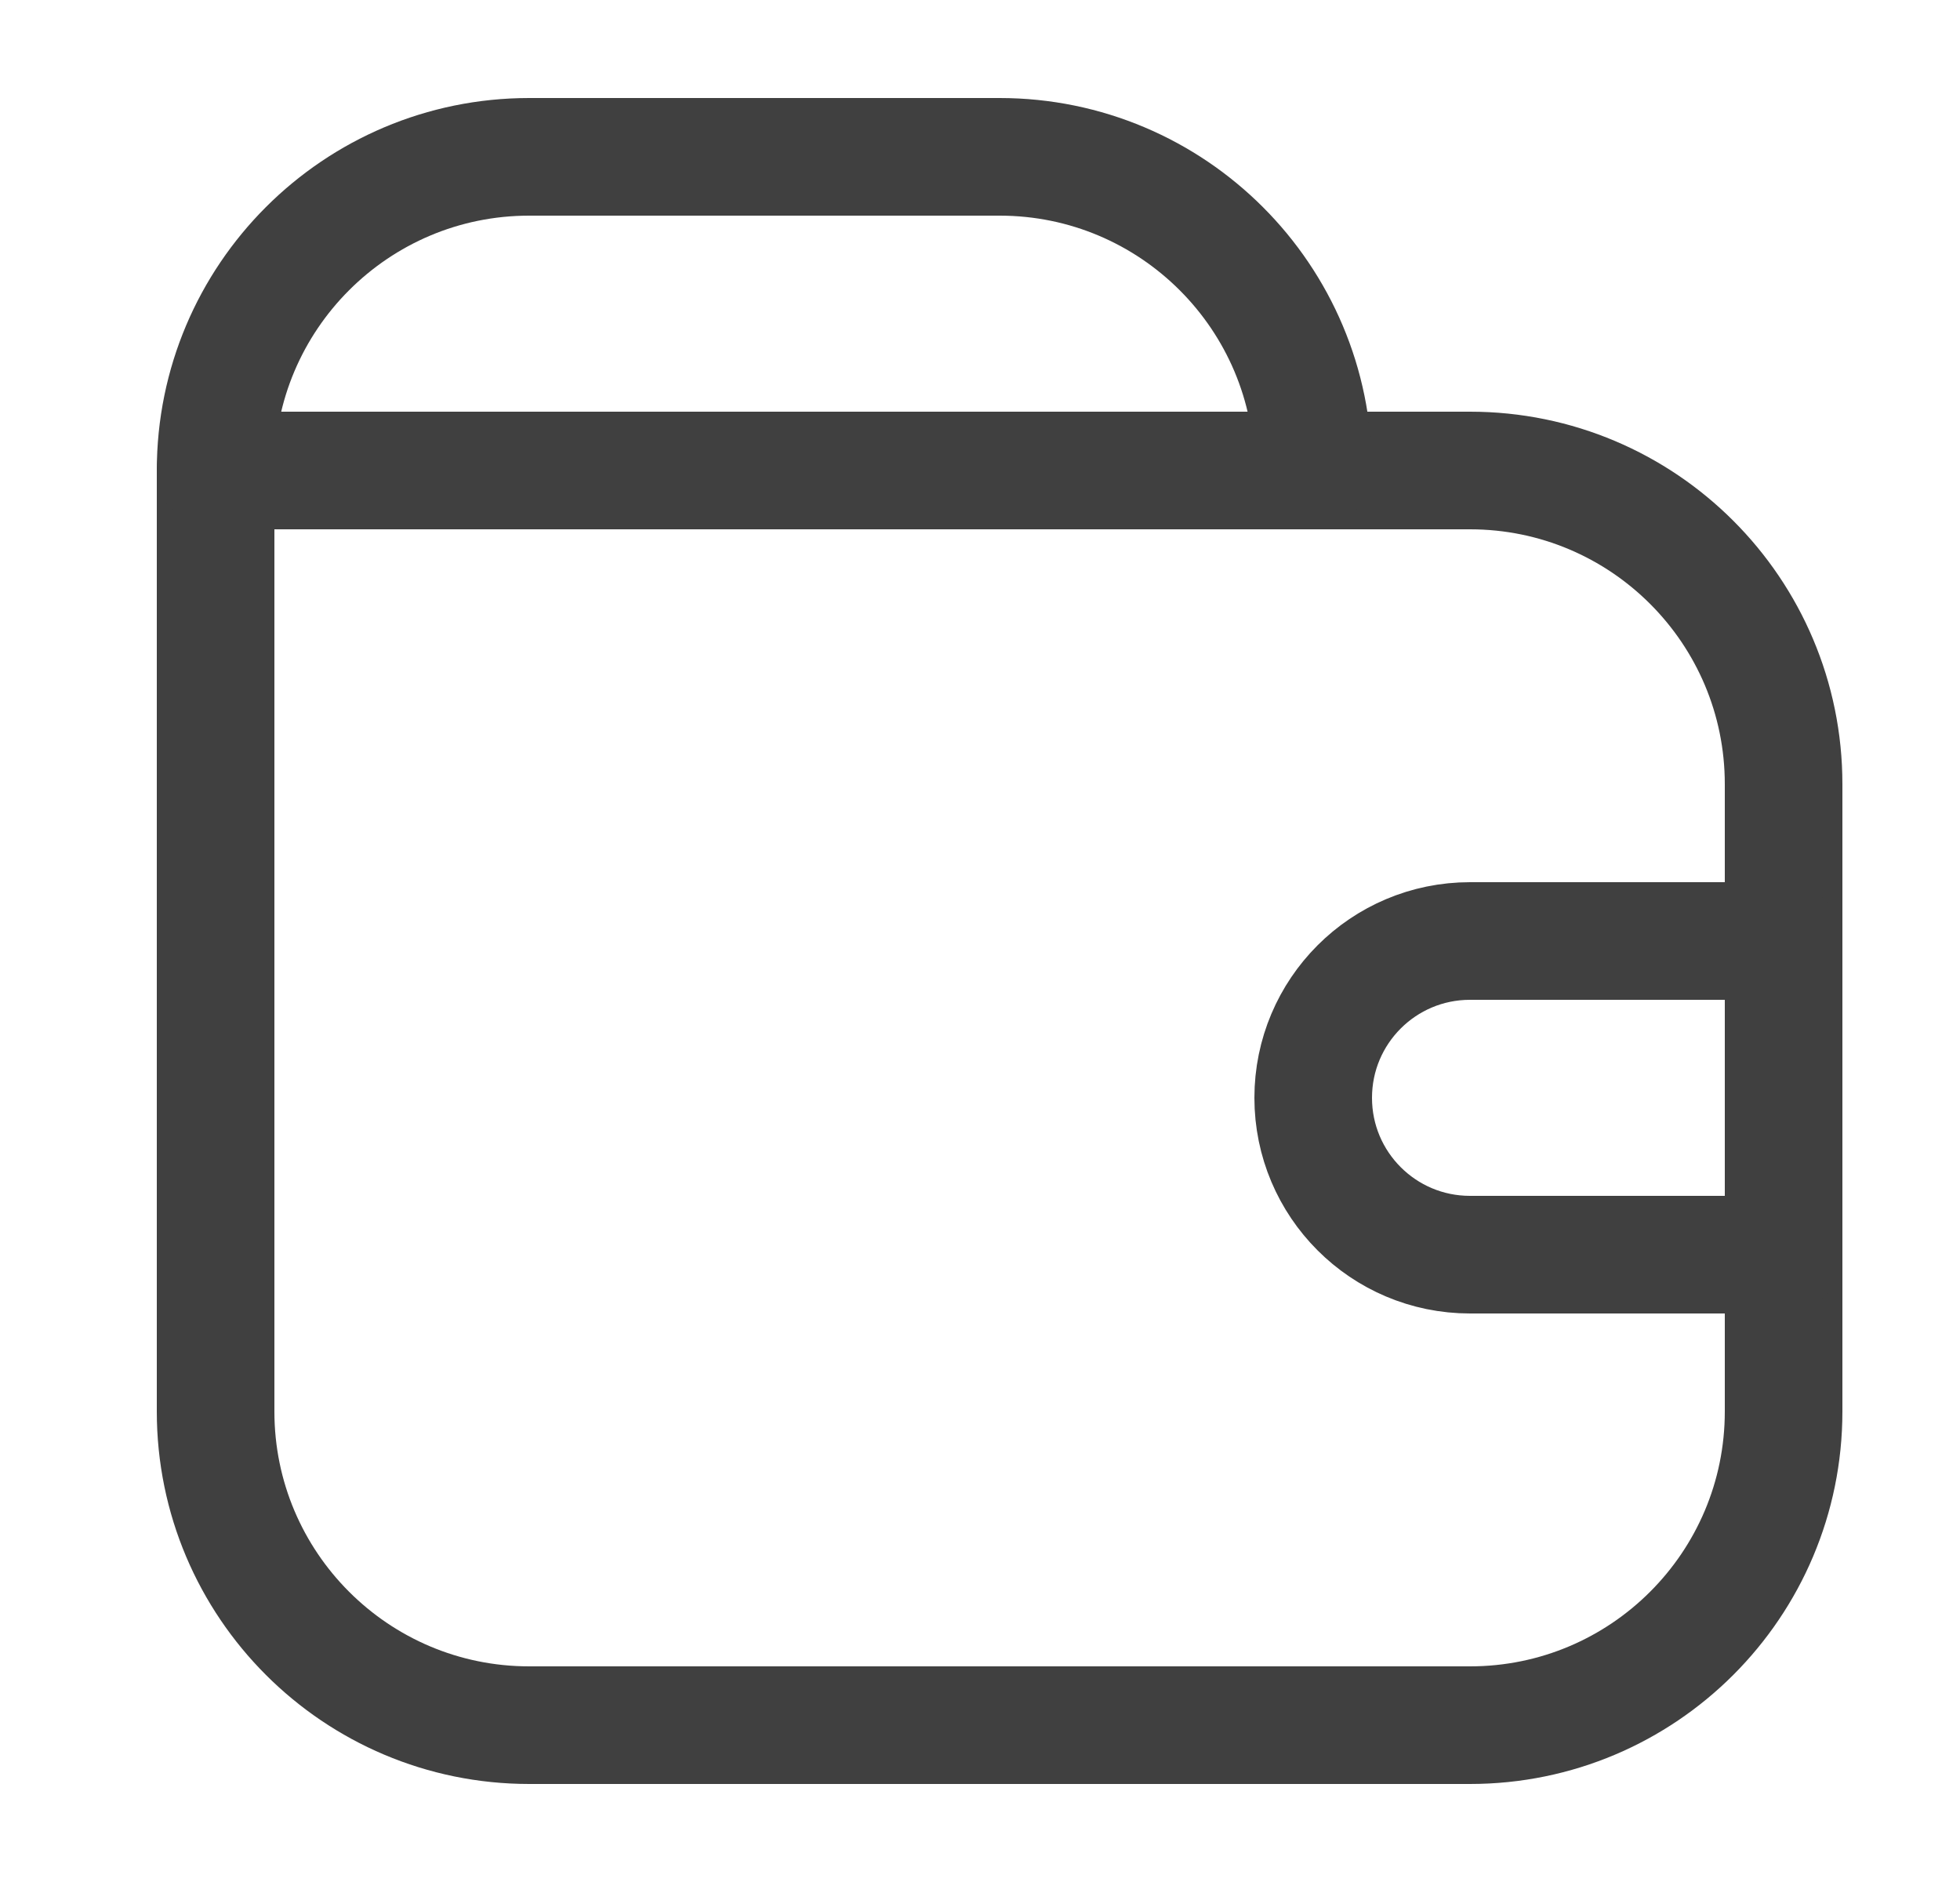 <svg width='25' height='24' viewBox='0 0 25 24' fill='none' xmlns='http://www.w3.org/2000/svg'><path d='M2.75 6H18.75C20.959 6 22.75 7.791 22.75 10V18C22.75 20.209 20.959 22 18.75 22H6.75C4.541 22 2.75 20.209 2.75 18V6Z' stroke='#404040' stroke-width='1.5' stroke-linejoin='round' /><path d='M2.75 6C2.75 3.791 4.541 2 6.75 2H12.75C14.959 2 16.75 3.791 16.75 6H2.75Z' stroke='#404040' stroke-width='1.5' stroke-linejoin='round' /><path d='M22.75 12L22.75 16H18.75C17.645 16 16.75 15.105 16.75 14C16.75 12.895 17.645 12 18.75 12L22.75 12Z' stroke='#404040' stroke-width='1.5' stroke-linejoin='round' /></svg>
